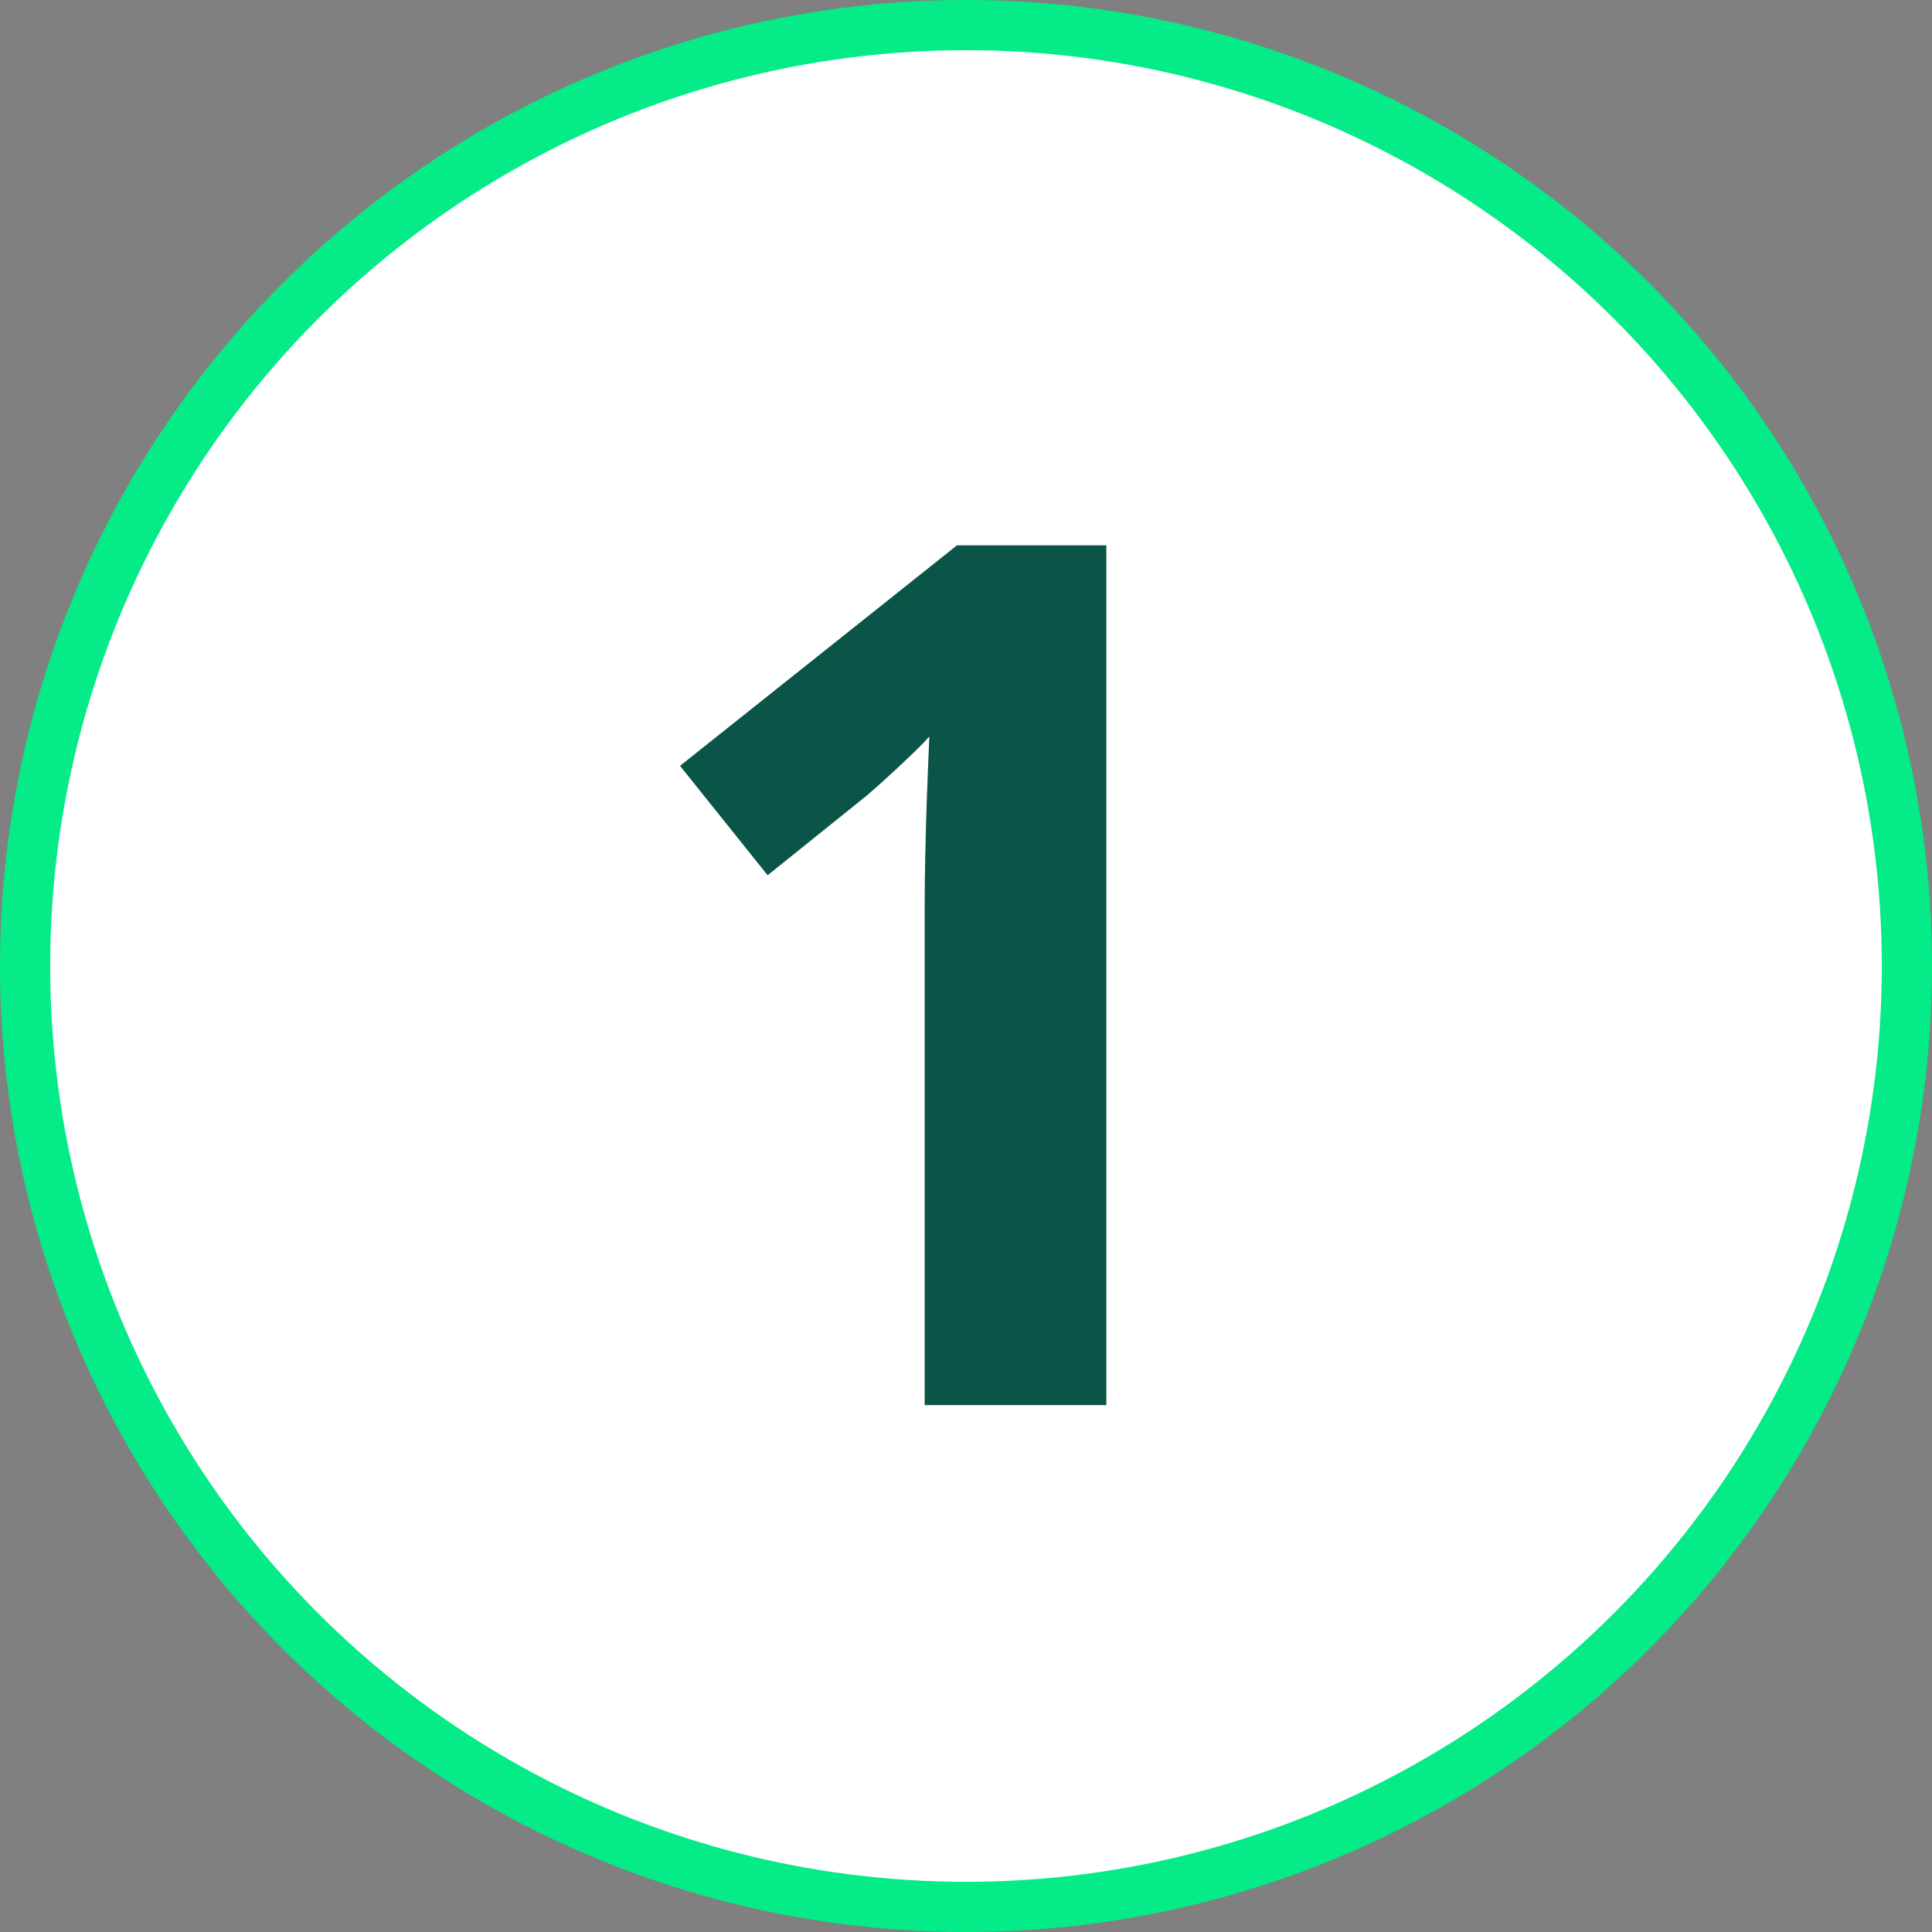 <svg width="77" height="77" viewBox="0 0 77 77" fill="none" xmlns="http://www.w3.org/2000/svg">
<rect x="0" y="0" width="77" height="77" fill="#808080" stroke="none"/>
<circle cx="38.5" cy="38.5" r="37.5" fill="white" stroke="#04EB87" stroke-width="2"/>
<path d="M44.094 56H36.852V36.172C36.852 35.625 36.859 34.953 36.875 34.156C36.891 33.344 36.914 32.516 36.945 31.672C36.977 30.812 37.008 30.039 37.039 29.352C36.867 29.555 36.516 29.906 35.984 30.406C35.469 30.891 34.984 31.328 34.531 31.719L30.594 34.883L27.102 30.523L38.141 21.734H44.094V56Z" fill="#0A5548"/>
</svg>
